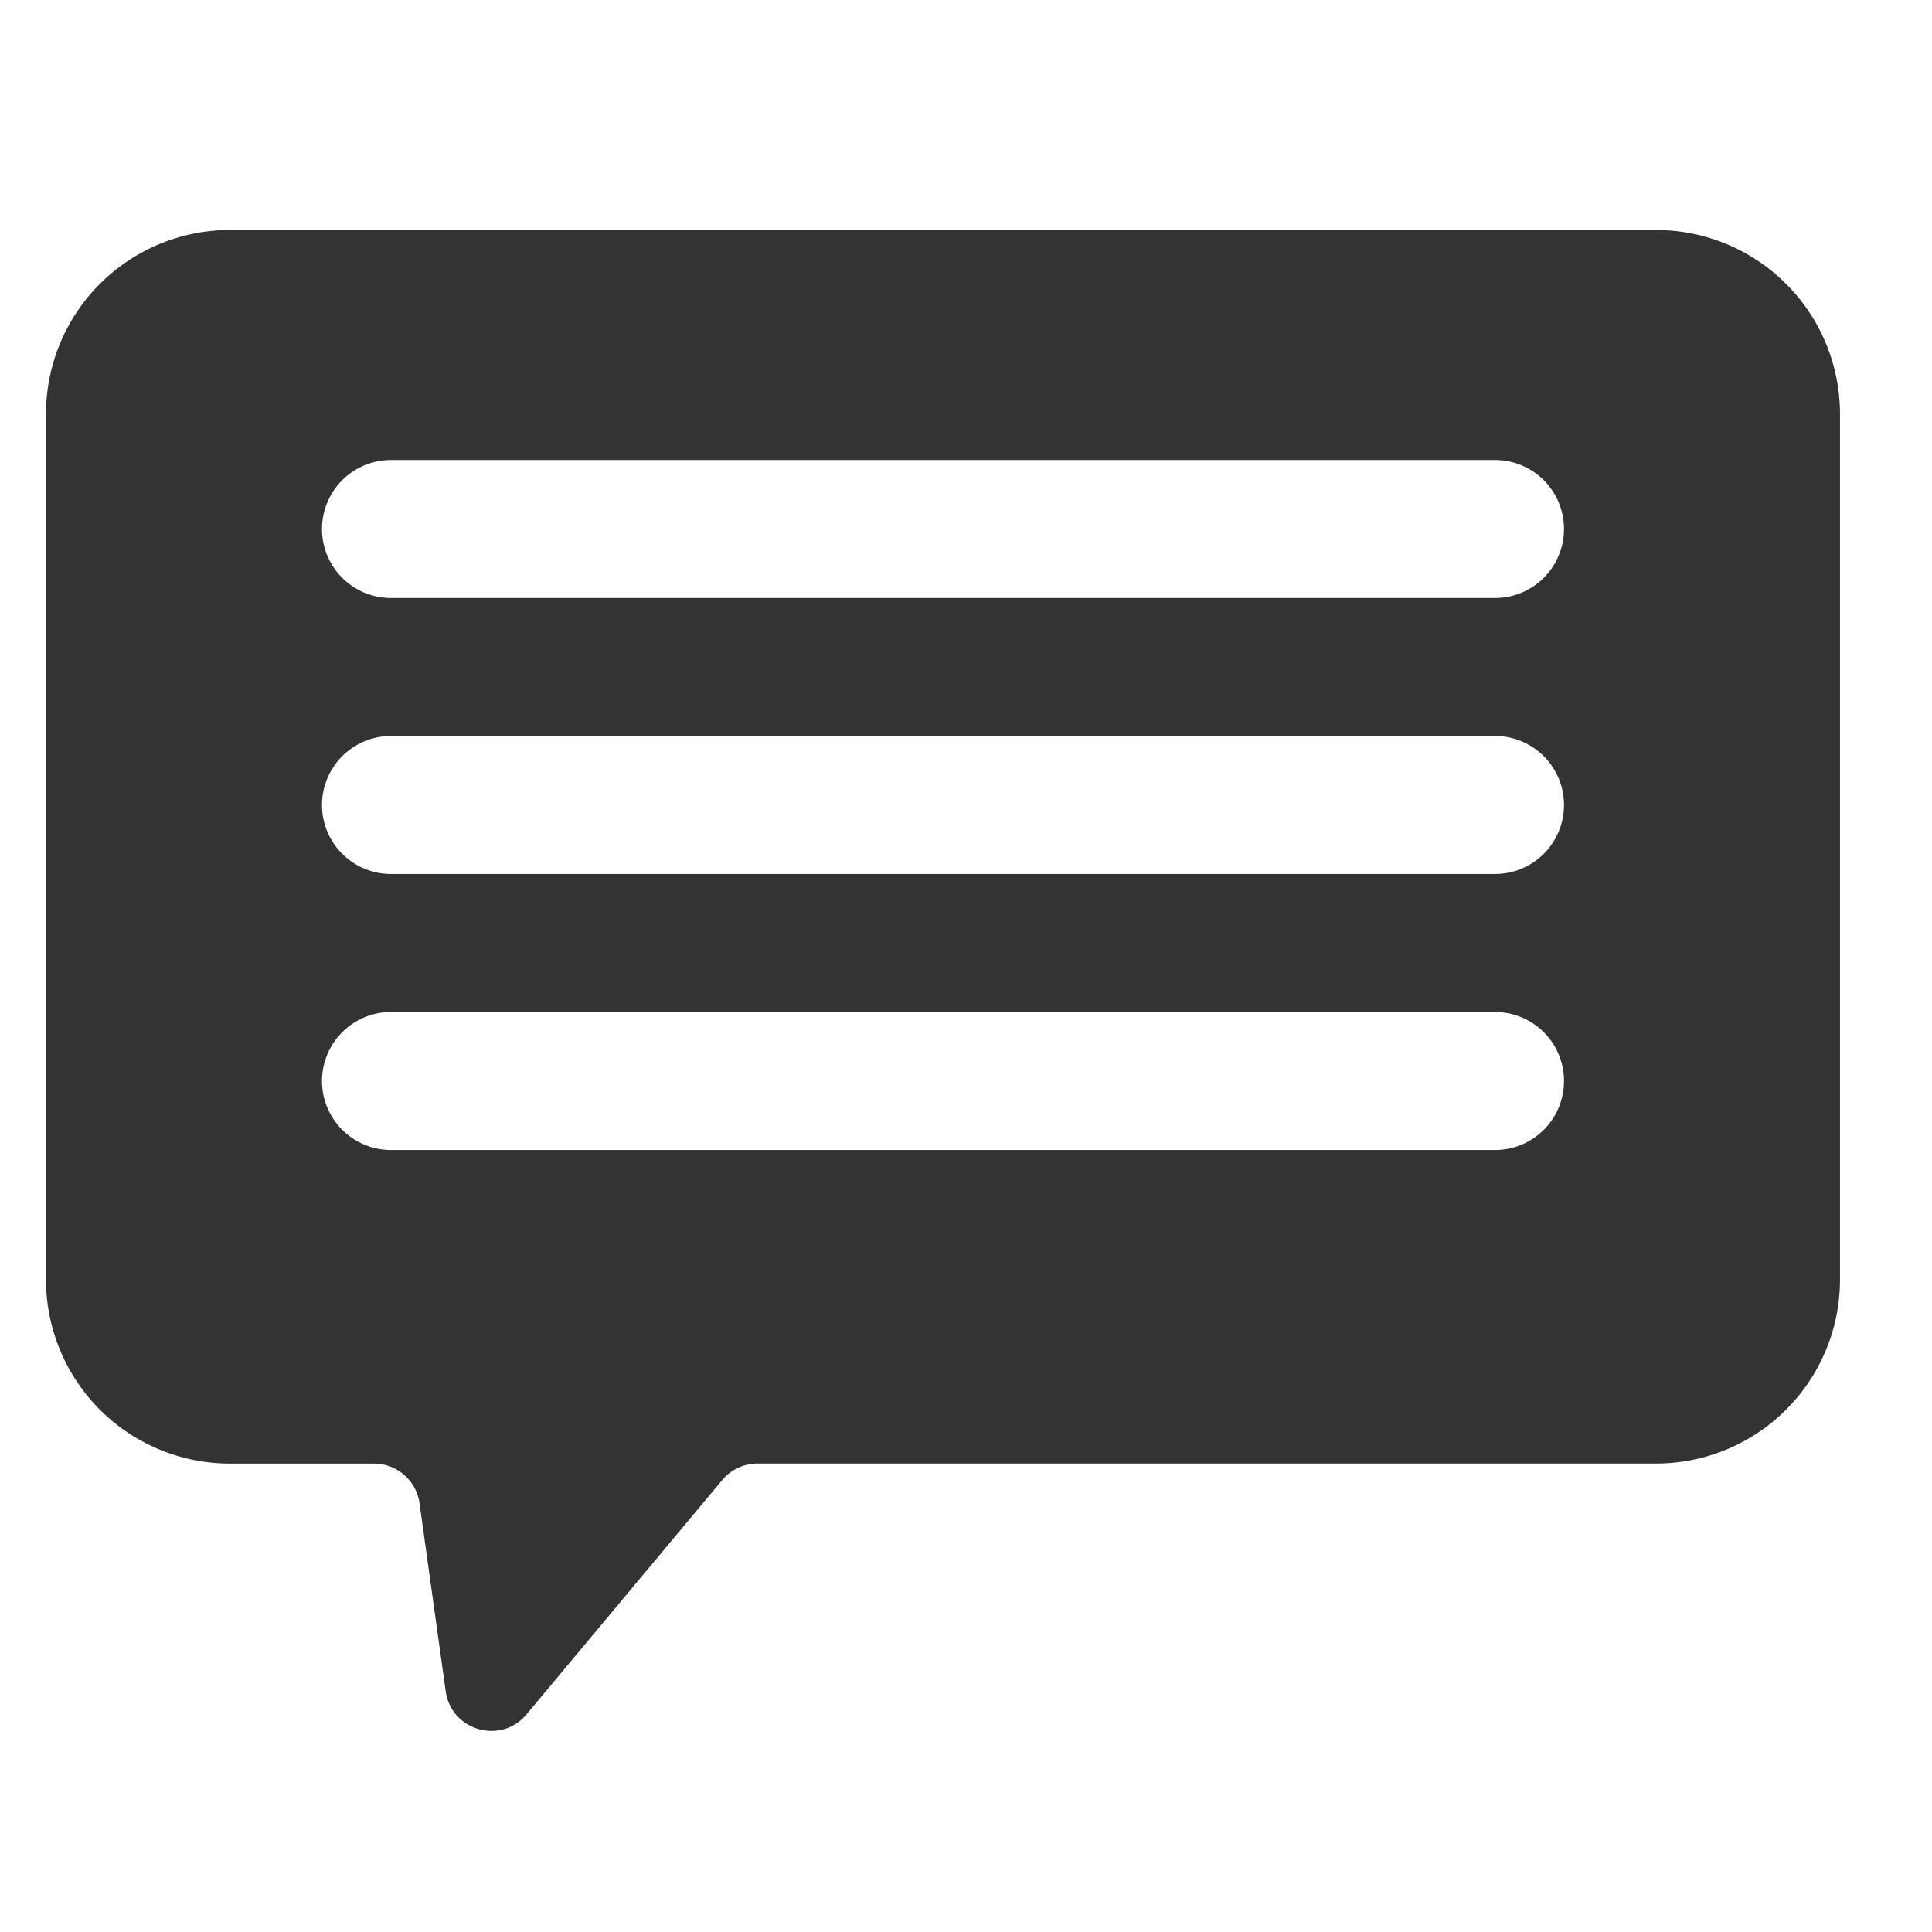 <svg width="42" height="42" fill="none" xmlns="http://www.w3.org/2000/svg"><path fill-rule="evenodd" clip-rule="evenodd" d="M5 5a4 4 0 0 0-4 4v18.817a4 4 0 0 0 4 4h3.13a1 1 0 0 1 .99.862l.569 4.086c.12.86 1.202 1.169 1.758.503l4.253-5.092a1 1 0 0 1 .768-.36H36a4 4 0 0 0 4-4V9a4 4 0 0 0-4-4H5Zm3.5 5a1.5 1.5 0 0 0 0 3h24a1.5 1.5 0 0 0 0-3h-24ZM7 17.5A1.5 1.5 0 0 1 8.5 16h24a1.5 1.5 0 0 1 0 3h-24A1.5 1.5 0 0 1 7 17.5ZM8.5 22a1.5 1.5 0 0 0 0 3h24a1.5 1.5 0 0 0 0-3h-24Z" fill="#333"/></svg>